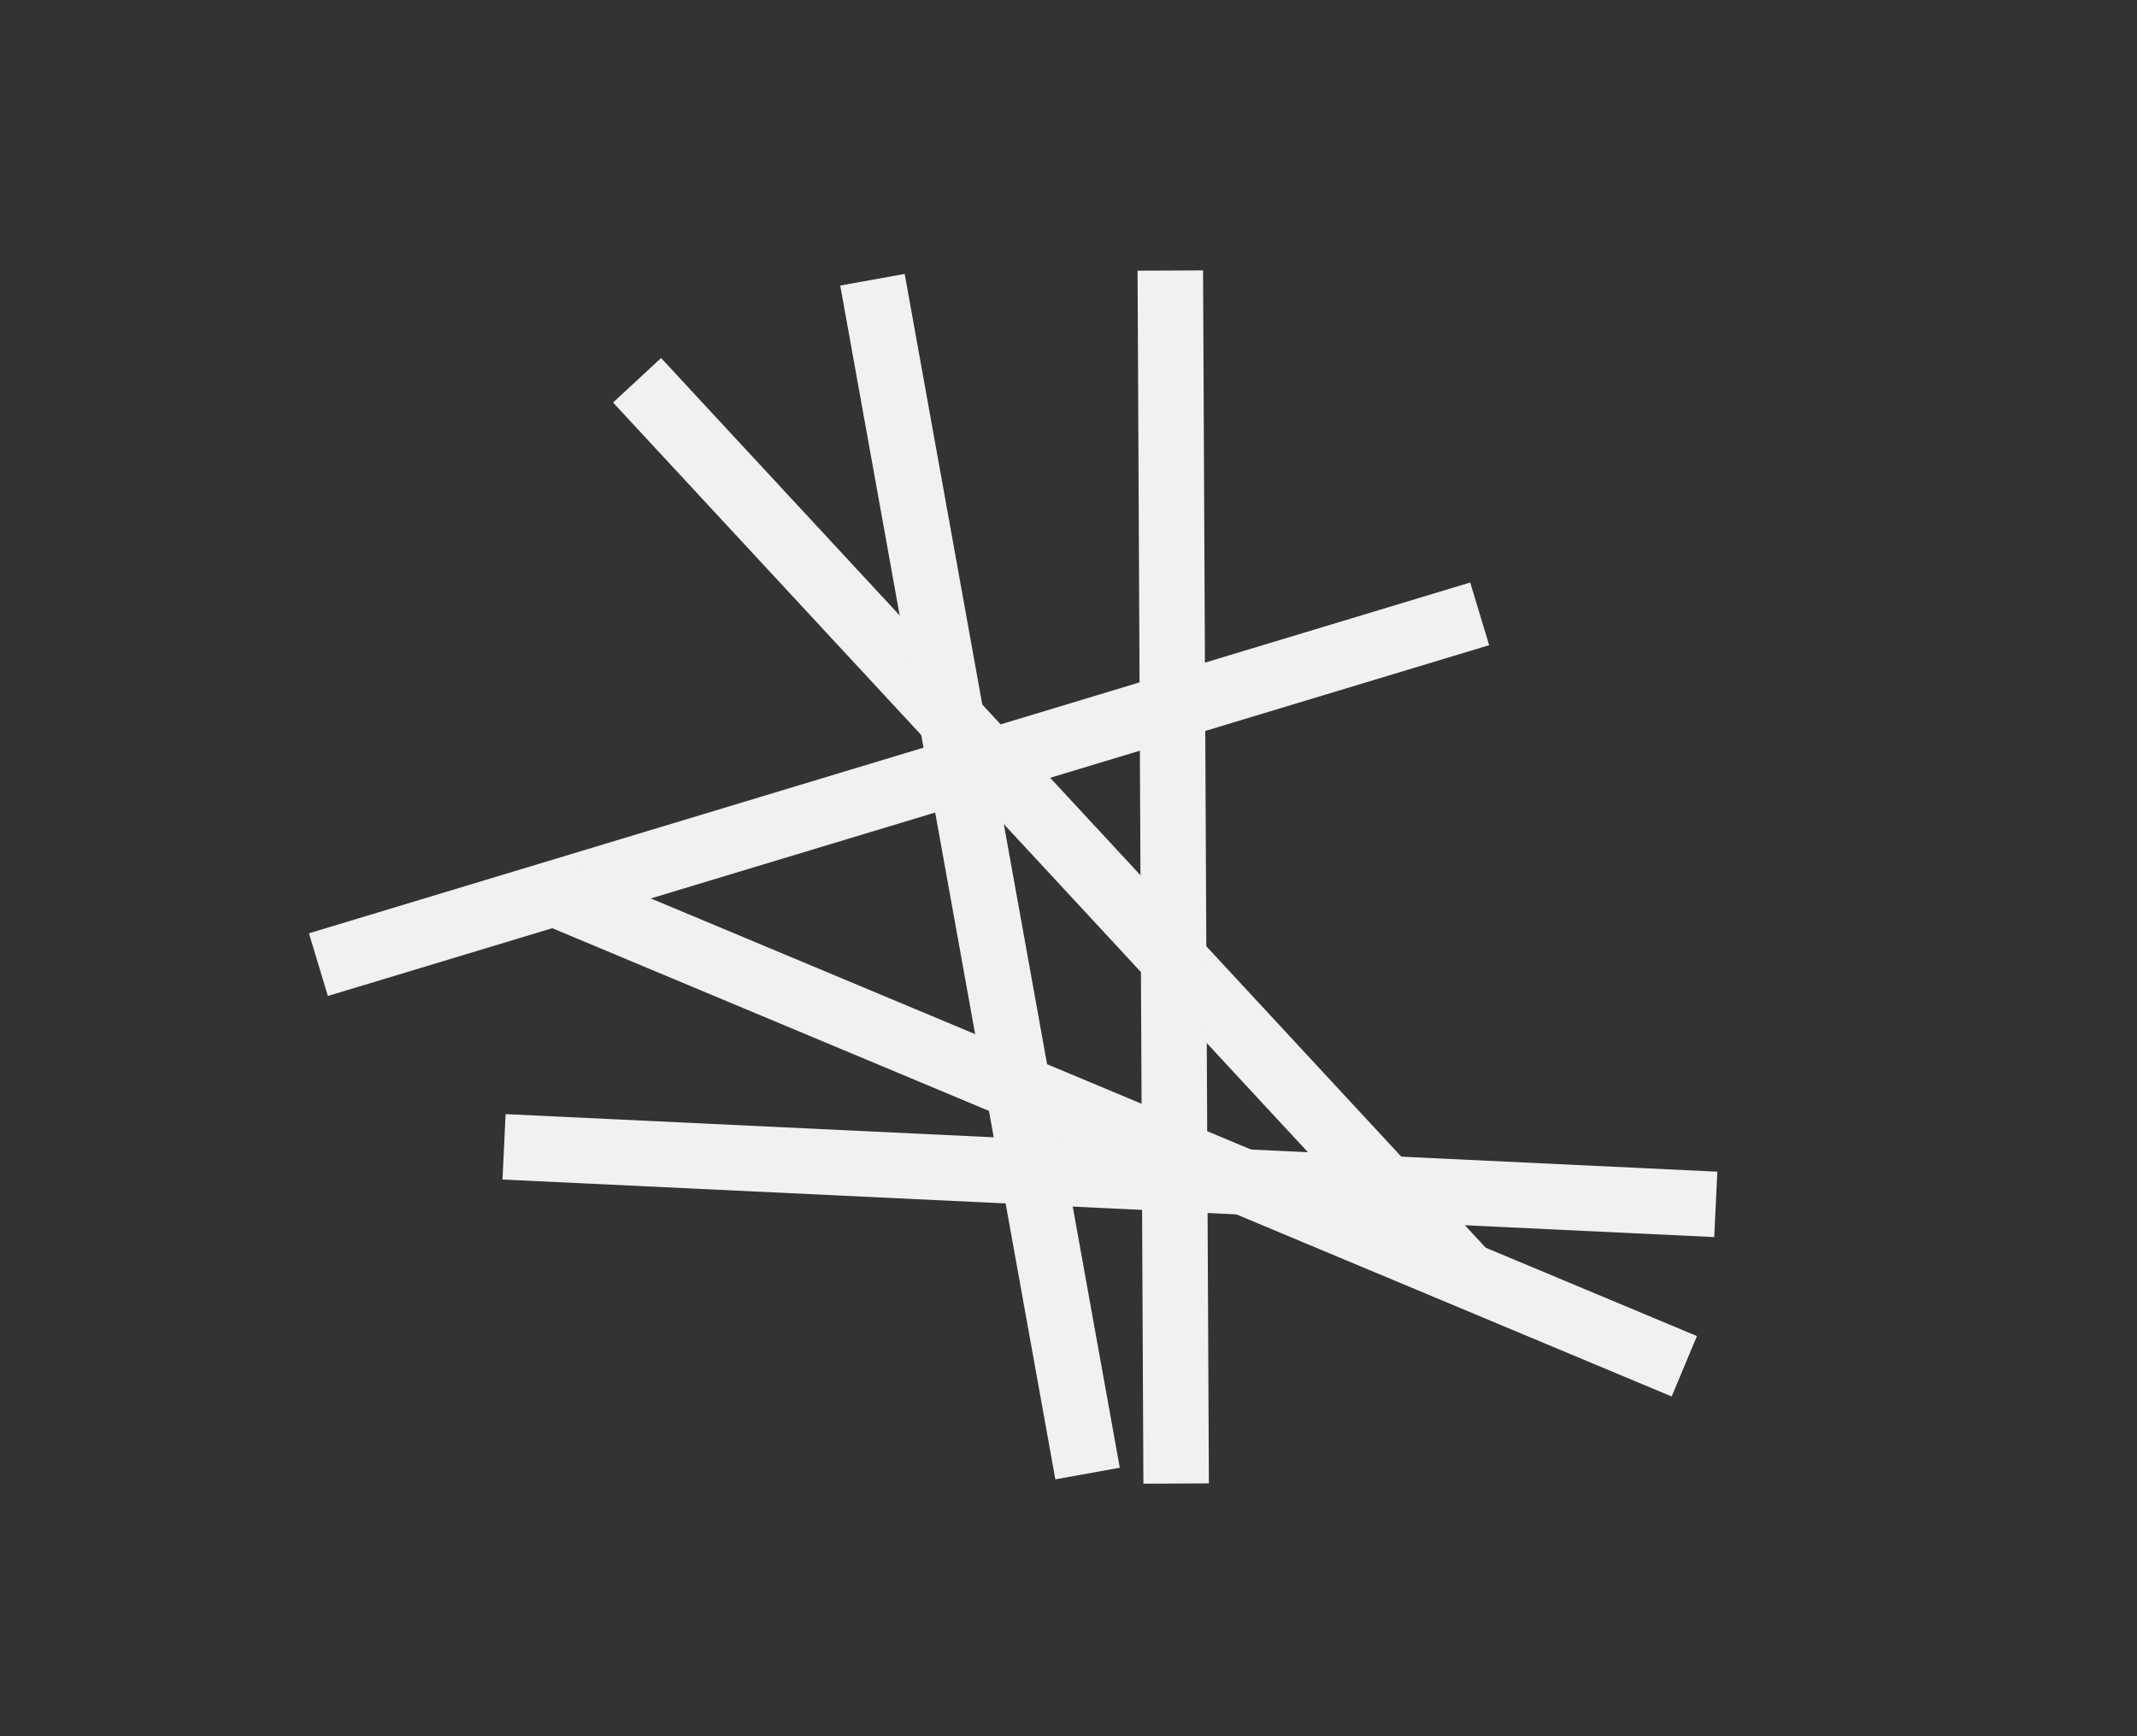 <?xml version="1.0" encoding="UTF-8" standalone="no"?>
<svg
   xmlns:dc="http://purl.org/dc/elements/1.1/"
   xmlns:cc="http://creativecommons.org/ns#"
   xmlns:rdf="http://www.w3.org/1999/02/22-rdf-syntax-ns#"
   xmlns:svg="http://www.w3.org/2000/svg"
   xmlns="http://www.w3.org/2000/svg"
   xmlns:sodipodi="http://sodipodi.sourceforge.net/DTD/sodipodi-0.dtd"
   xmlns:inkscape="http://www.inkscape.org/namespaces/inkscape"
   version="1.1"
   id="svg2"
   xml:space="preserve"
   width="1556.133"
   height="1264.507"
   viewBox="0 0 1556.133 1264.507"
   sodipodi:docname="ppcd_logo1_white.eps"><rect x="0" y="0" width="1556.133" height="1264.507" fill="#333333" stroke="none"/><defs
     id="defs6" /><sodipodi:namedview
     pagecolor="#ffffff"
     bordercolor="#666666"
     borderopacity="1"
     objecttolerance="10"
     gridtolerance="10"
     guidetolerance="10"
     inkscape:pageopacity="0"
     inkscape:pageshadow="2"
     inkscape:window-width="640"
     inkscape:window-height="480"
     id="namedview4" /><g
     id="g10"
     inkscape:groupmode="layer"
     inkscape:label="ink_ext_XXXXXX"
     transform="matrix(1.333,0,0,-1.333,0,1264.507)"><g
       id="g12"
       transform="scale(0.1)"><path
         d="M 7853.63,2426.73 3348.99,7287.12 3611.36,7530.29 8116,2669.9 7853.63,2426.73"
         style="fill:#f1f1ef;fill-opacity:1;fill-rule:nonzero;stroke:none"
         id="path14" /><path
         d="m 6246.13,1380.59 -31.84,6626.77 357.71,1.7 31.84,-6626.77 -357.71,-1.7"
         style="fill:#f1f1ef;fill-opacity:1;fill-rule:nonzero;stroke:none"
         id="path16" /><path
         d="M 5765.12,1404.41 4590,7926.26 l 352.04,63.42 1175.12,-6521.84 -352.04,-63.43"
         style="fill:#f1f1ef;fill-opacity:1;fill-rule:nonzero;stroke:none"
         id="path18" /><path
         d="M 1791.13,4045.08 1687.69,4387.49 8031.38,6303.91 8134.82,5961.49 1791.13,4045.08"
         style="fill:#f1f1ef;fill-opacity:1;fill-rule:nonzero;stroke:none"
         id="path20" /><path
         d="m 9364.41,2727.87 -6619.38,314.47 16.99,357.33 6619.37,-314.48 -16.98,-357.32"
         style="fill:#f1f1ef;fill-opacity:1;fill-rule:nonzero;stroke:none"
         id="path22" /><path
         d="m 9131.88,1857.13 -6113.43,2557.52 138.06,330 6113.44,-2557.52 -138.07,-330"
         style="fill:#f1f1ef;fill-opacity:1;fill-rule:nonzero;stroke:none"
         id="path24" /></g></g></svg>
